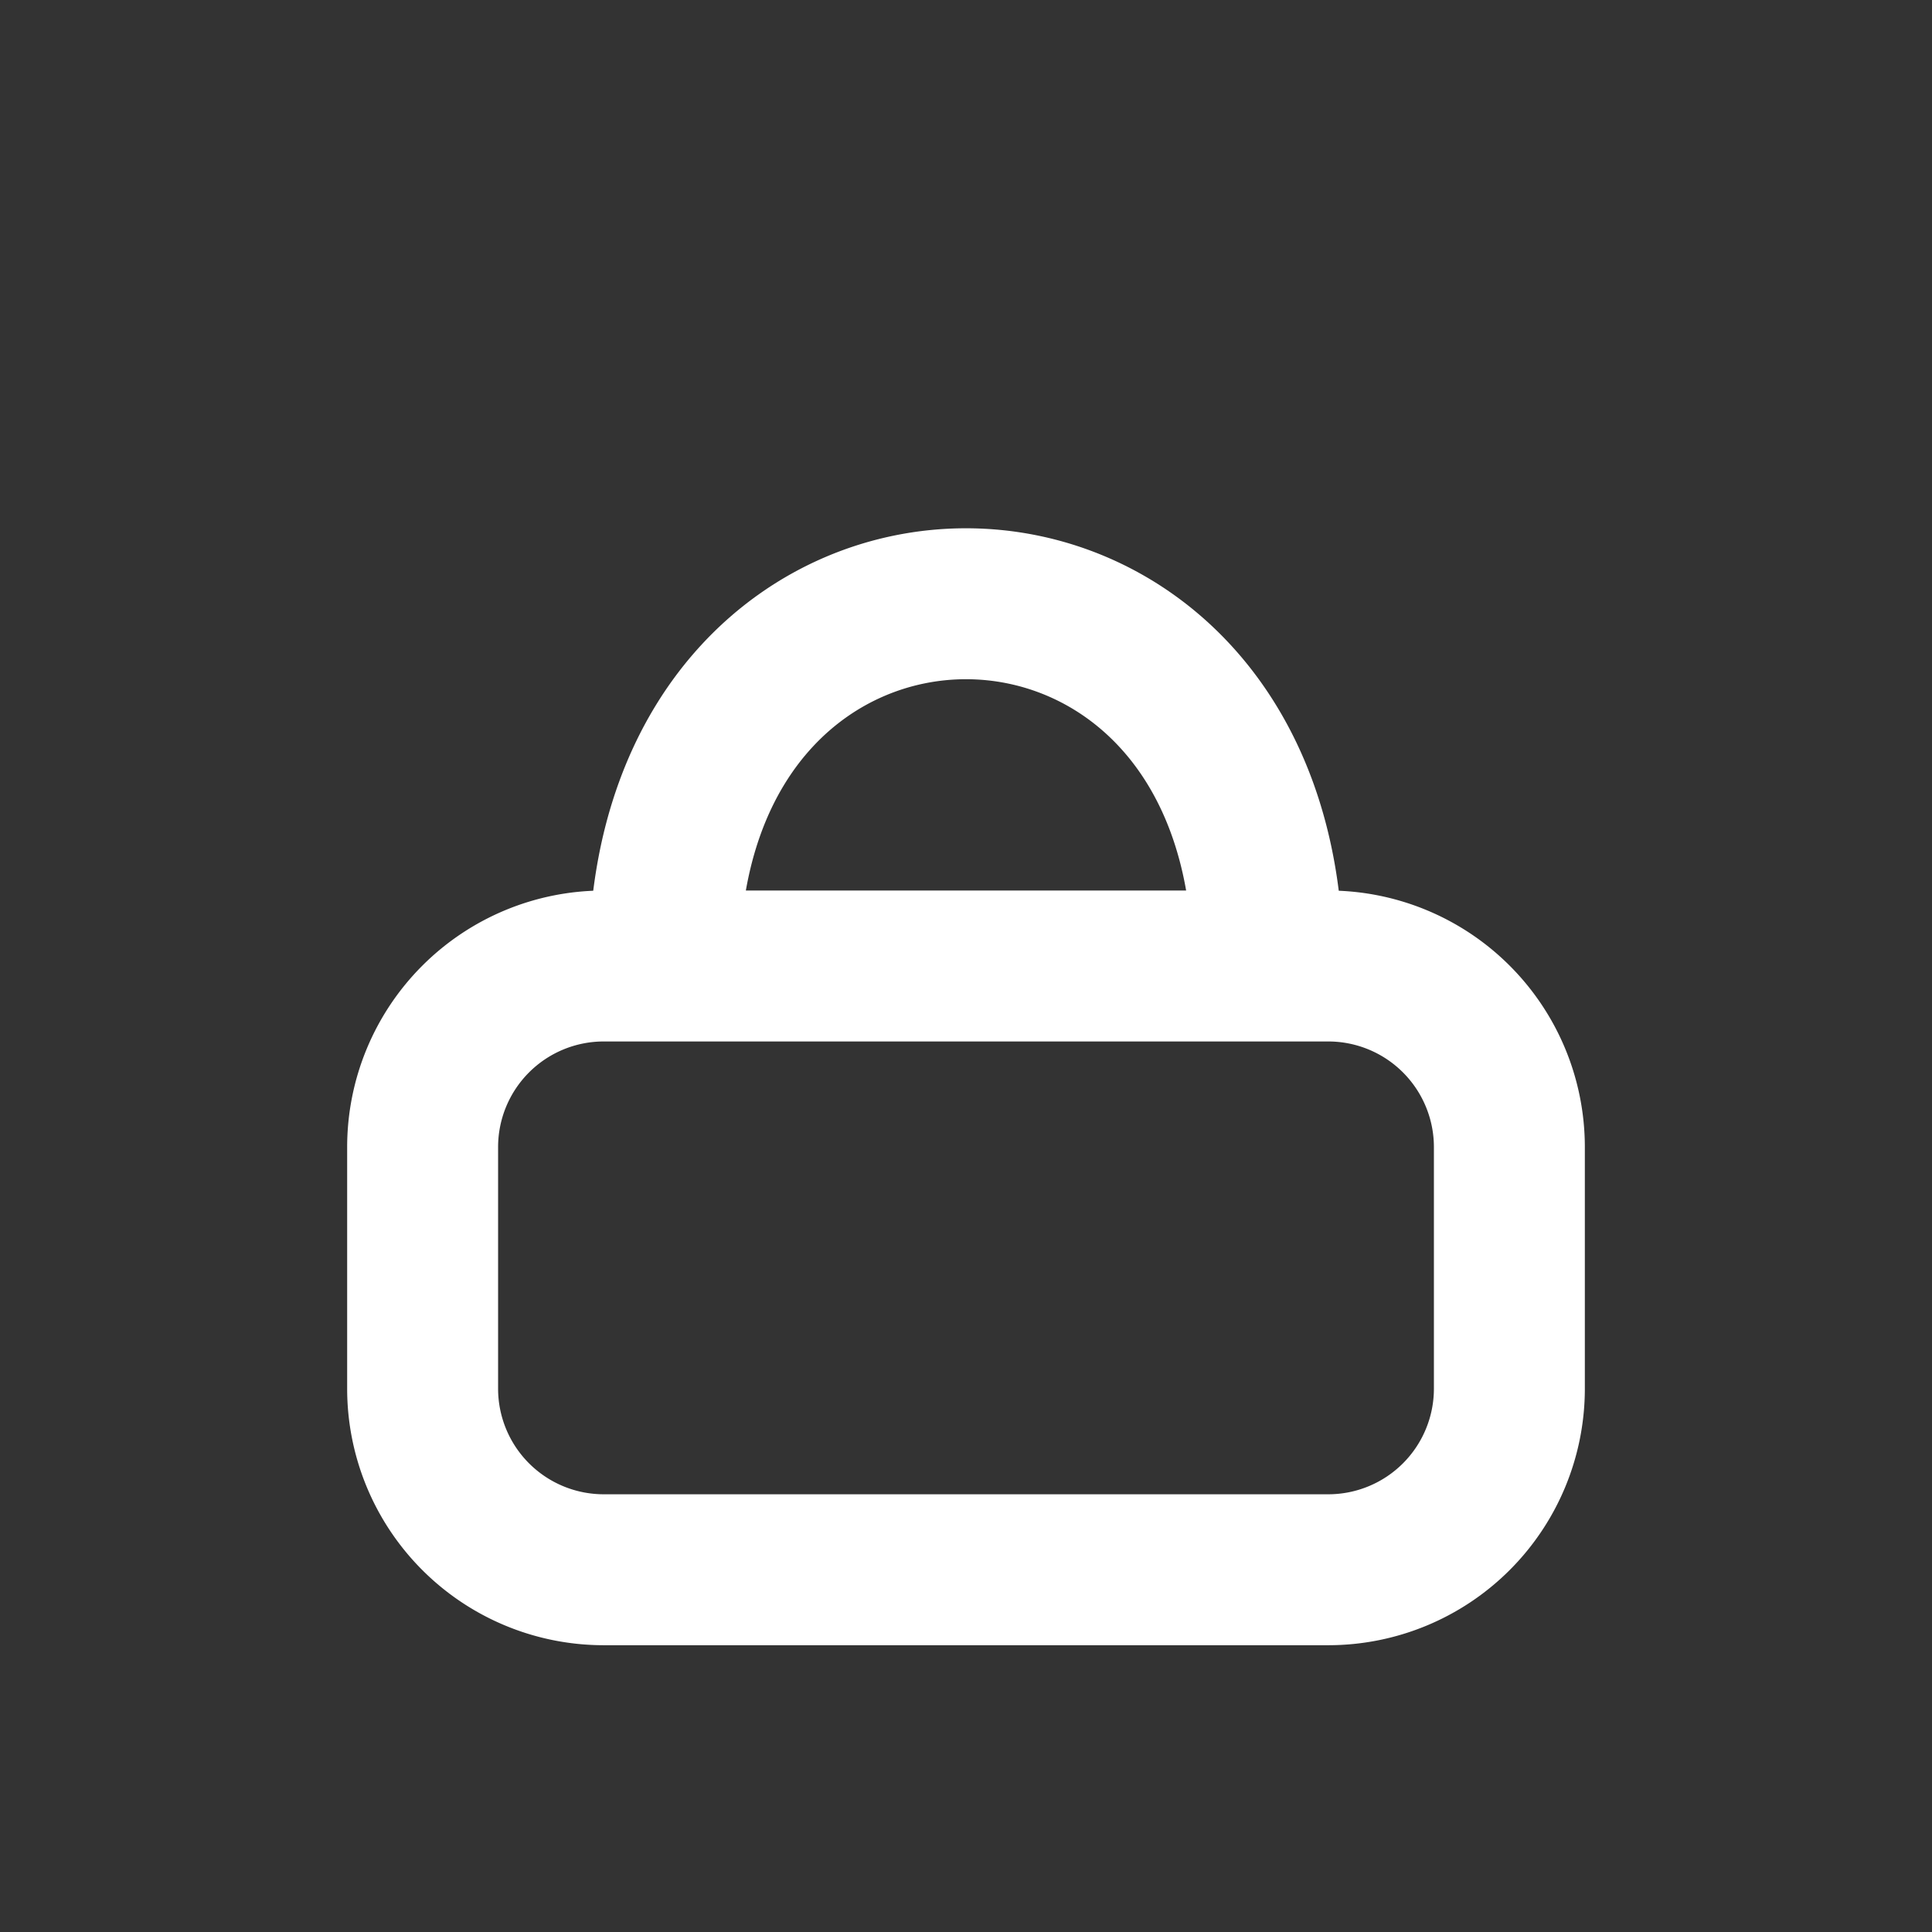 <svg width="32" height="32" viewBox="0 0 32 32" fill="none" xmlns="http://www.w3.org/2000/svg"><rect x="0" y="0" width="32" height="32" fill="#333333" stroke="none"/><path d="M7 23v-4a3 3 0 0 1 3-3h12a3 3 0 0 1 3 3v4a3 3 0 0 1-3 3H10a3 3 0 0 1-3-3Zm4-7c0-8 10-8 10 0" stroke="#fff" stroke-width="2.5" stroke-linecap="round"/></svg>